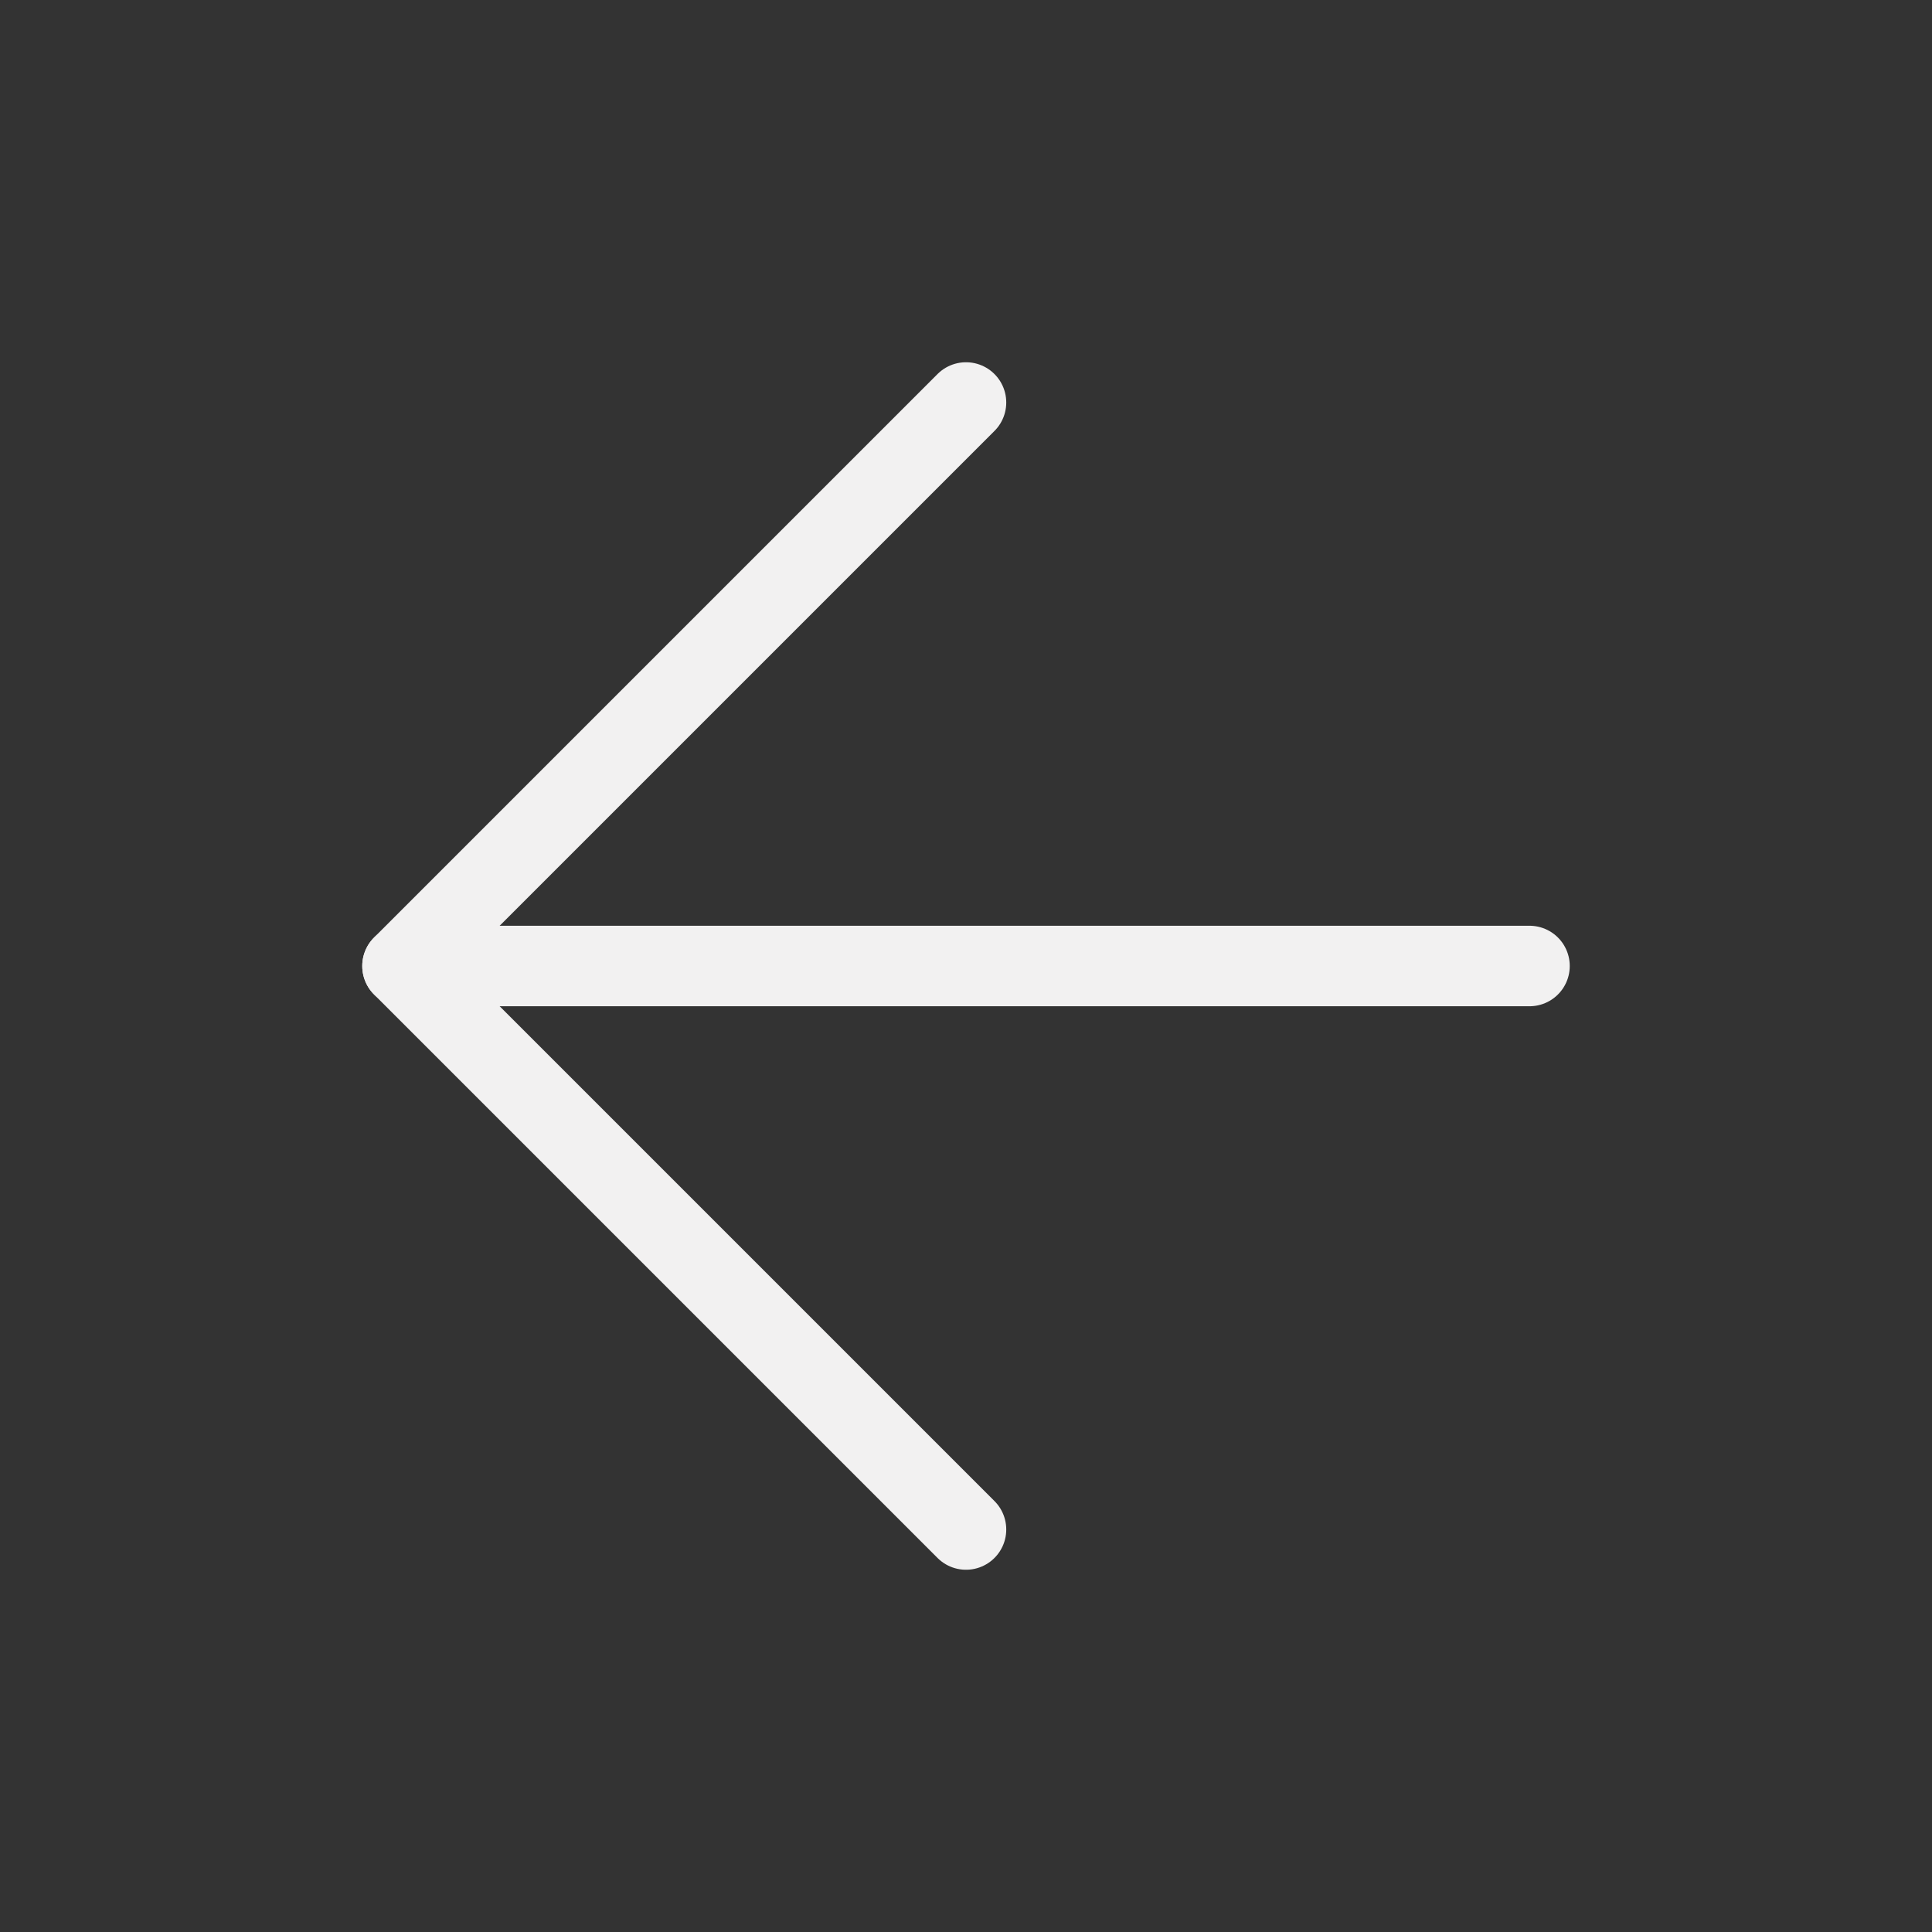 <?xml version="1.0" encoding="UTF-8"?> <svg xmlns="http://www.w3.org/2000/svg" width="24" height="24" viewBox="0 0 24 24" fill="none"><rect x="0" y="0" width="24" height="24" fill="#333333" stroke="none"/> <path d="M19 12H5" stroke="#F2F1F1" stroke-linecap="round" stroke-linejoin="round"></path> <path d="M12 5L5 12L12 19" stroke="#F2F1F1" stroke-linecap="round" stroke-linejoin="round"></path> </svg> 